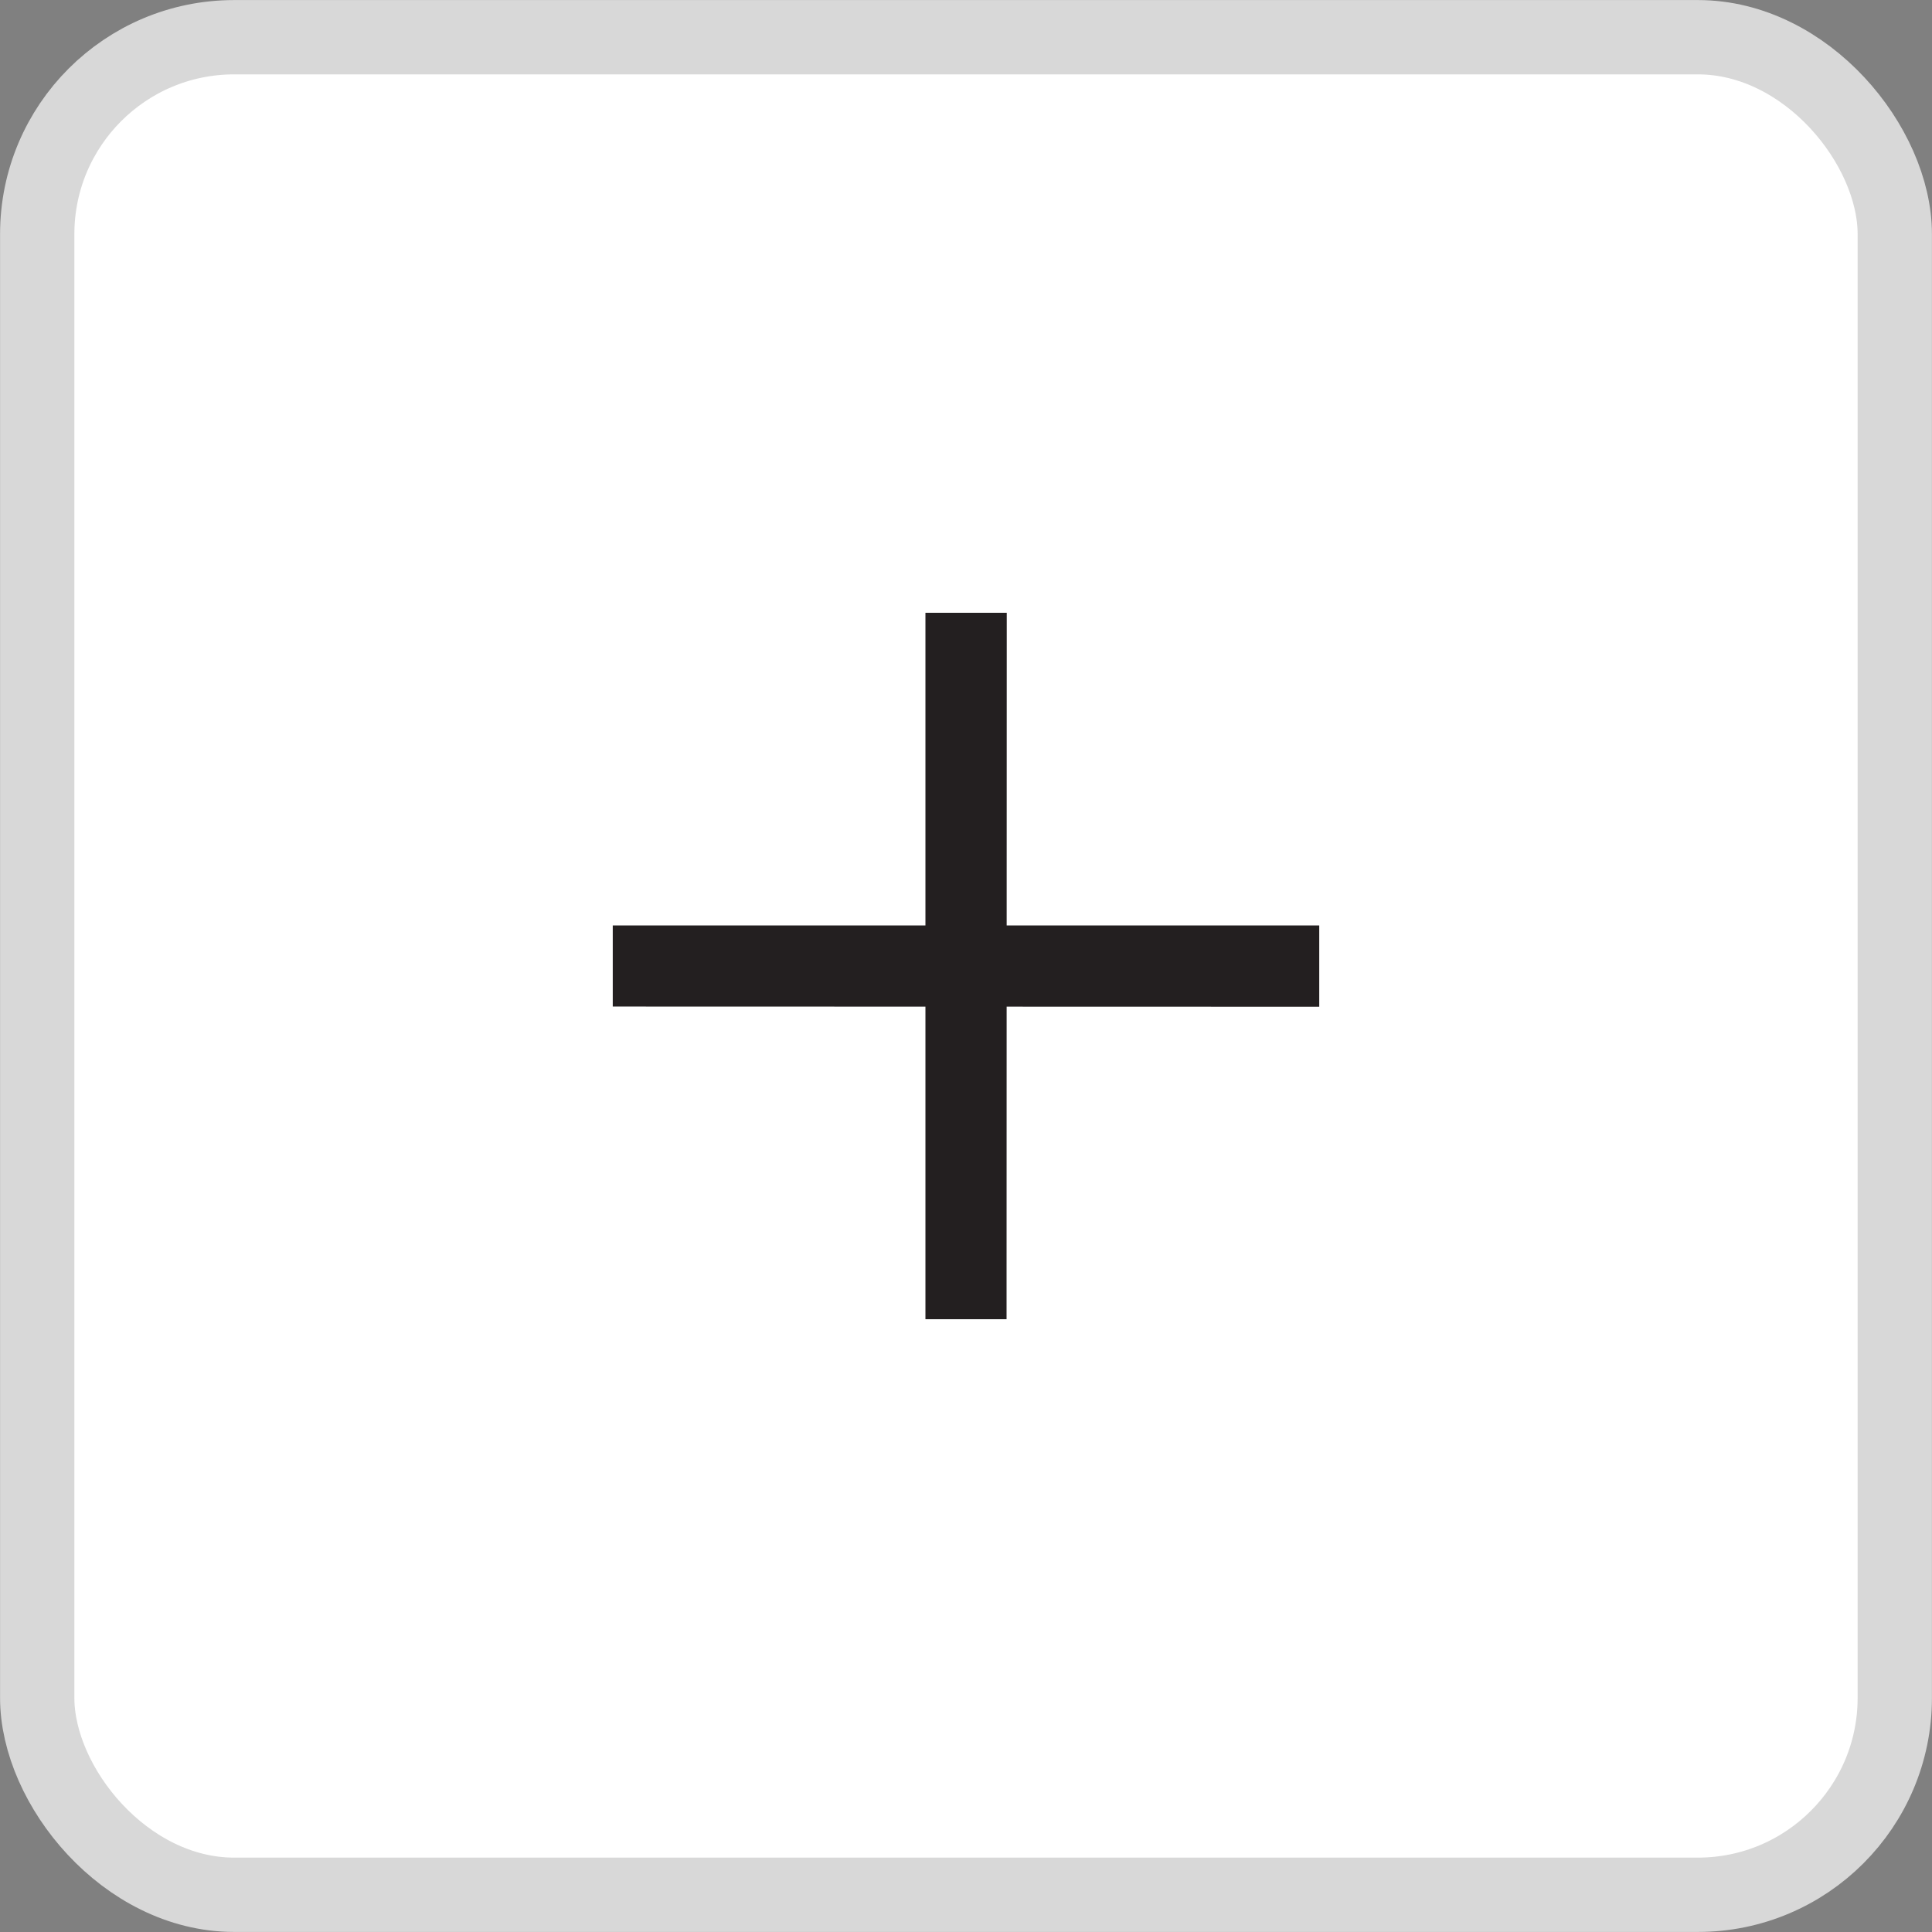 <svg id="bf12949f-a36c-4078-a96e-4ddf6533be5e" data-name="Layer 1" xmlns="http://www.w3.org/2000/svg" viewBox="0 0 98.12 98.12"><rect x="0" y="0" width="98.12" height="98.12" fill="#808080" stroke="none"/><title>zoom-in</title><rect x="1.89" y="1.89" width="94.34" height="94.34" rx="10" style="fill:#fff;stroke:#d8d8d8;stroke-miterlimit:10;stroke-width:3.774px"/><path d="M31.12,51.12V47H67v4.13Z" style="fill:#231f20"/><path d="M51.12,67H47V31.12h4.13Z" style="fill:#231f20"/></svg>